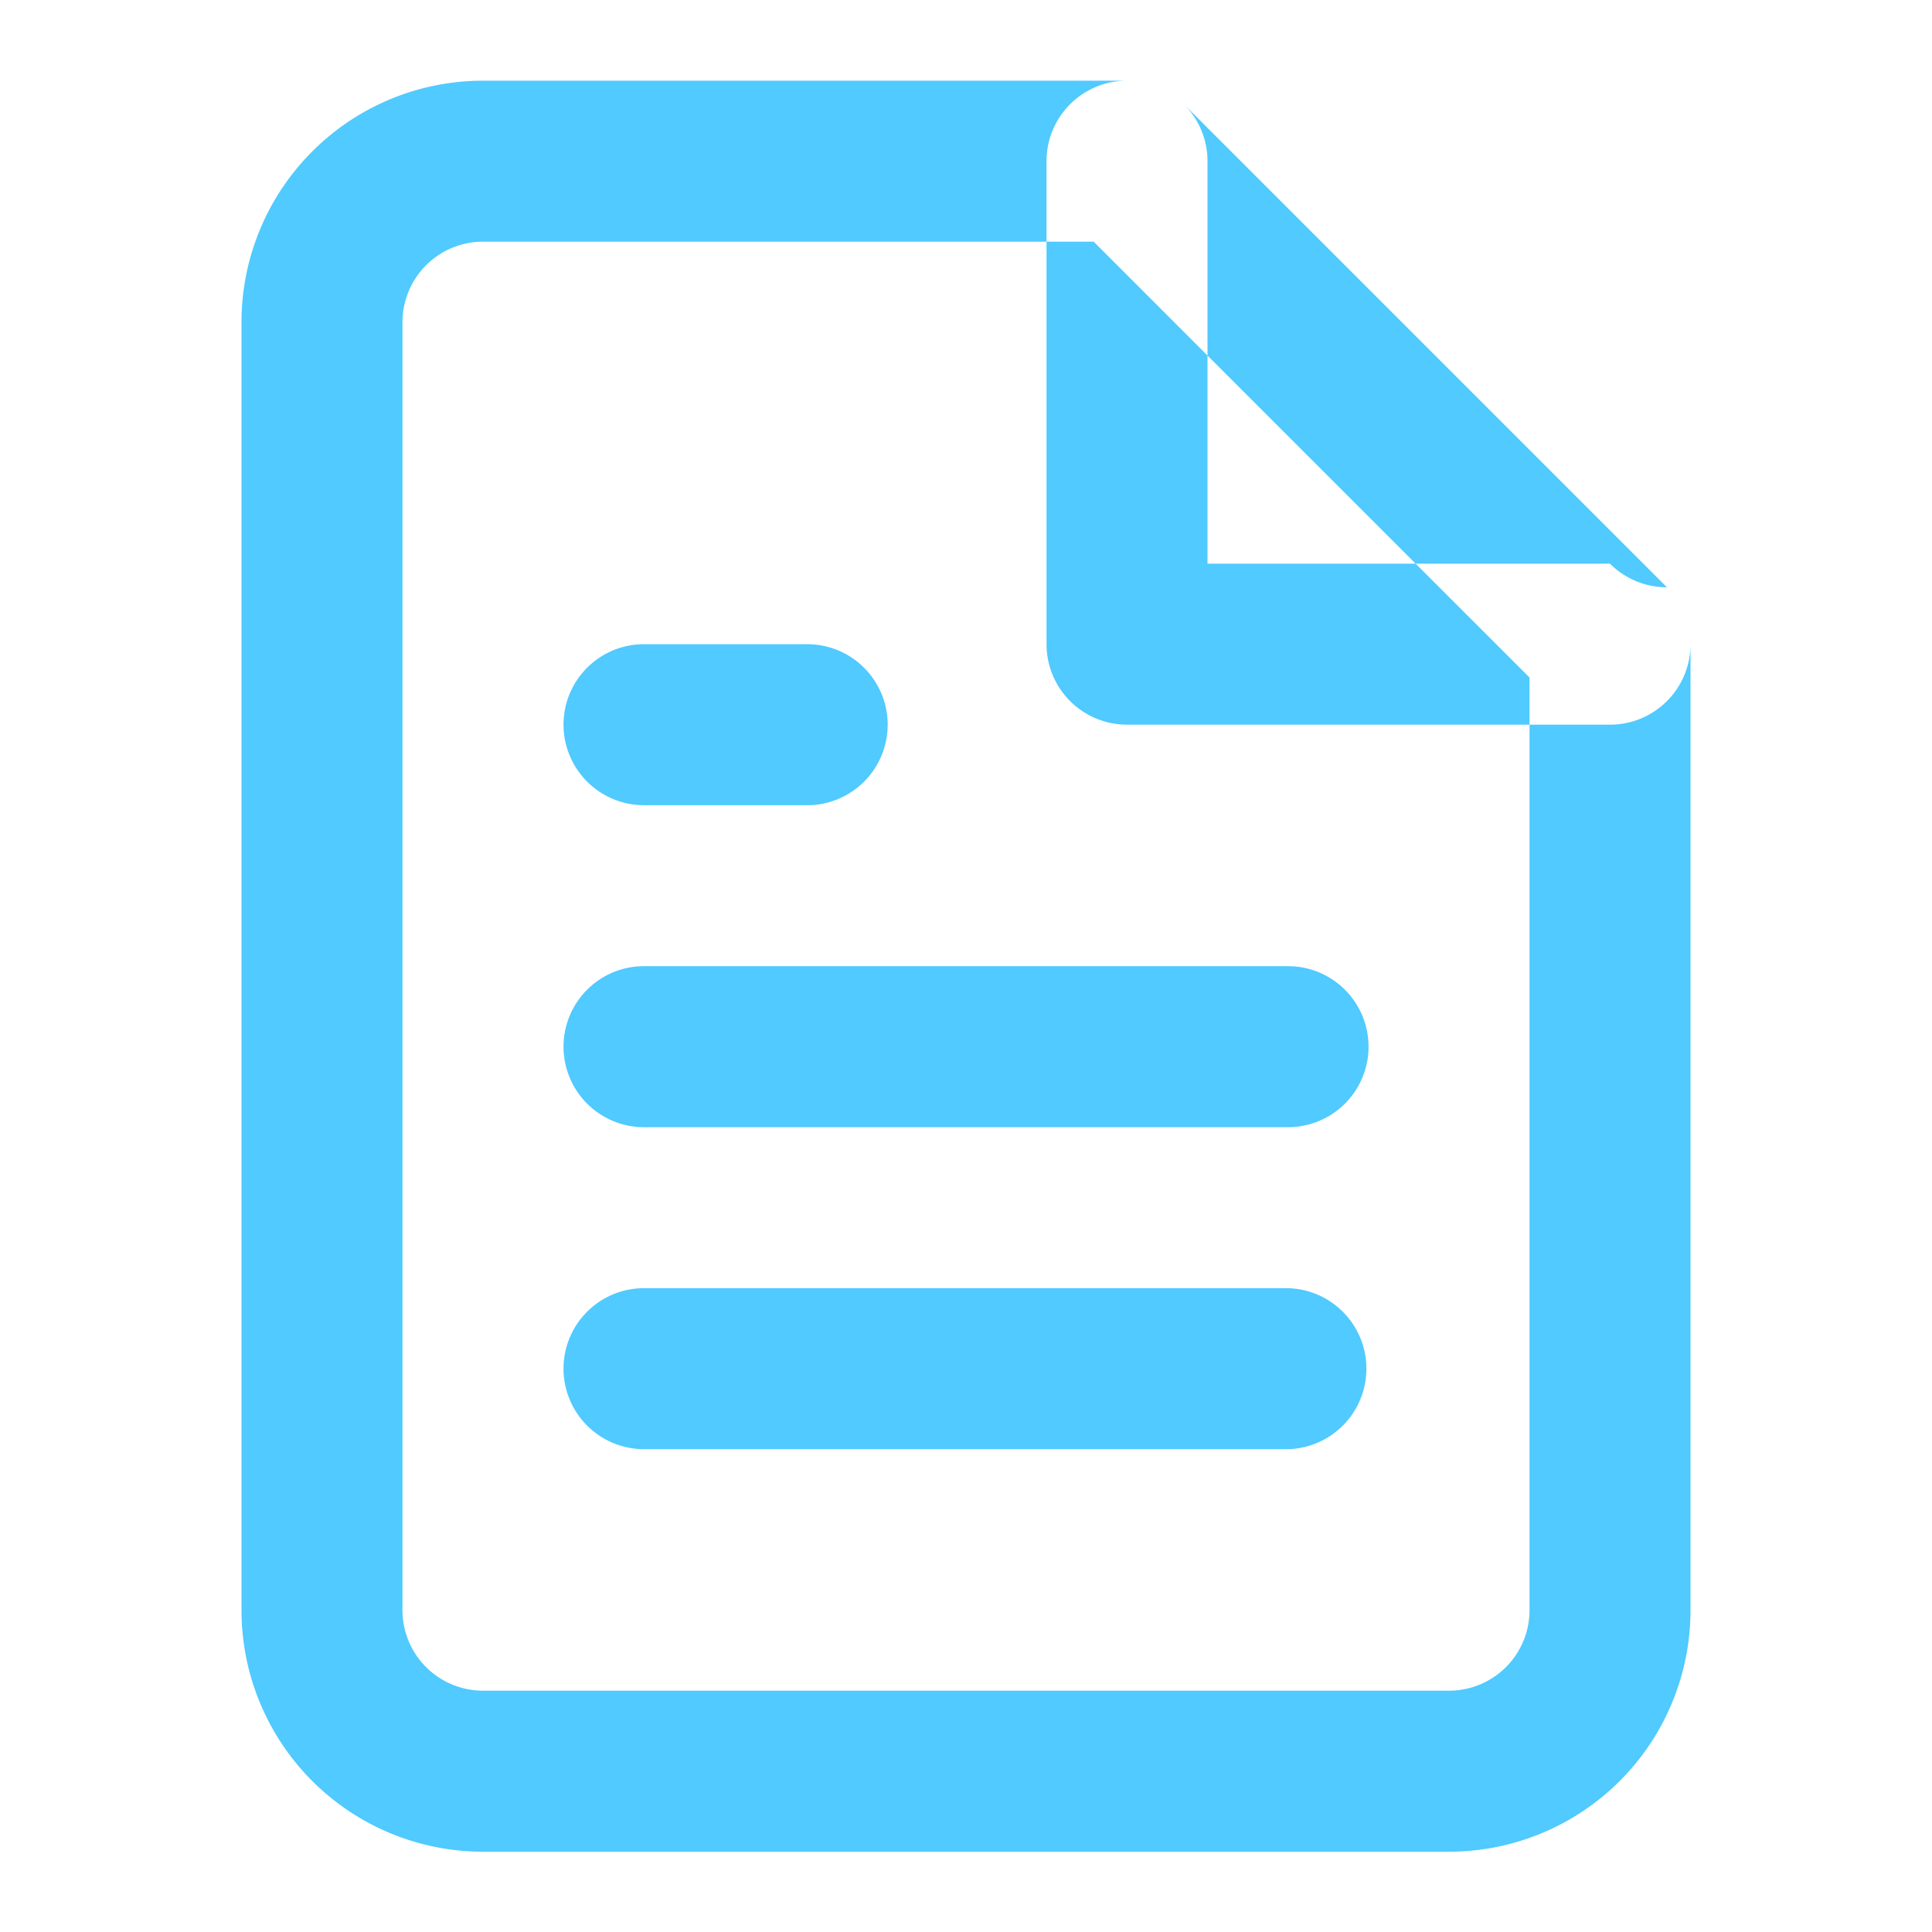 <svg xmlns="http://www.w3.org/2000/svg" width="34" height="34" viewBox="0 0 34 34"><g><g><g/><g><path fill="#50caff" d="M5.495 2.665A4.25 4.25 0 0 1 8.5 1.42h11.333c-.782 0-1.416.634-1.416 1.417v1.416H8.5A1.417 1.417 0 0 0 7.083 5.67v22.667A1.417 1.417 0 0 0 8.5 29.753h17a1.416 1.416 0 0 0 1.417-1.416V12.753h1.416c.783 0 1.417-.634 1.417-1.416v17a4.25 4.25 0 0 1-4.25 4.25h-17a4.25 4.25 0 0 1-4.25-4.25V5.67a4.25 4.25 0 0 1 1.245-3.005zm15.34-.83l8.5 8.5a1.413 1.413 0 0 1-1.002-.415h-3.42L21.25 6.257v-3.42a1.414 1.414 0 0 0-.415-1.002zm6.082 10.918h-7.084a1.417 1.417 0 0 1-1.416-1.416V4.253h.83l2.003 2.004V9.92h3.663l2.004 2.003zM20.742 1.75zm9.008 9.588zM9.917 18.42c0-.782.634-1.417 1.416-1.417h11.334a1.417 1.417 0 0 1 0 2.834H11.333a1.417 1.417 0 0 1-1.416-1.417zm0 5.667c0-.783.634-1.417 1.416-1.417h11.334a1.417 1.417 0 0 1 0 2.833H11.333a1.417 1.417 0 0 1-1.416-1.416zm0-11.334c0-.782.634-1.416 1.416-1.416h2.834a1.417 1.417 0 1 1 0 2.833h-2.834a1.417 1.417 0 0 1-1.416-1.417z"/></g></g></g></svg>